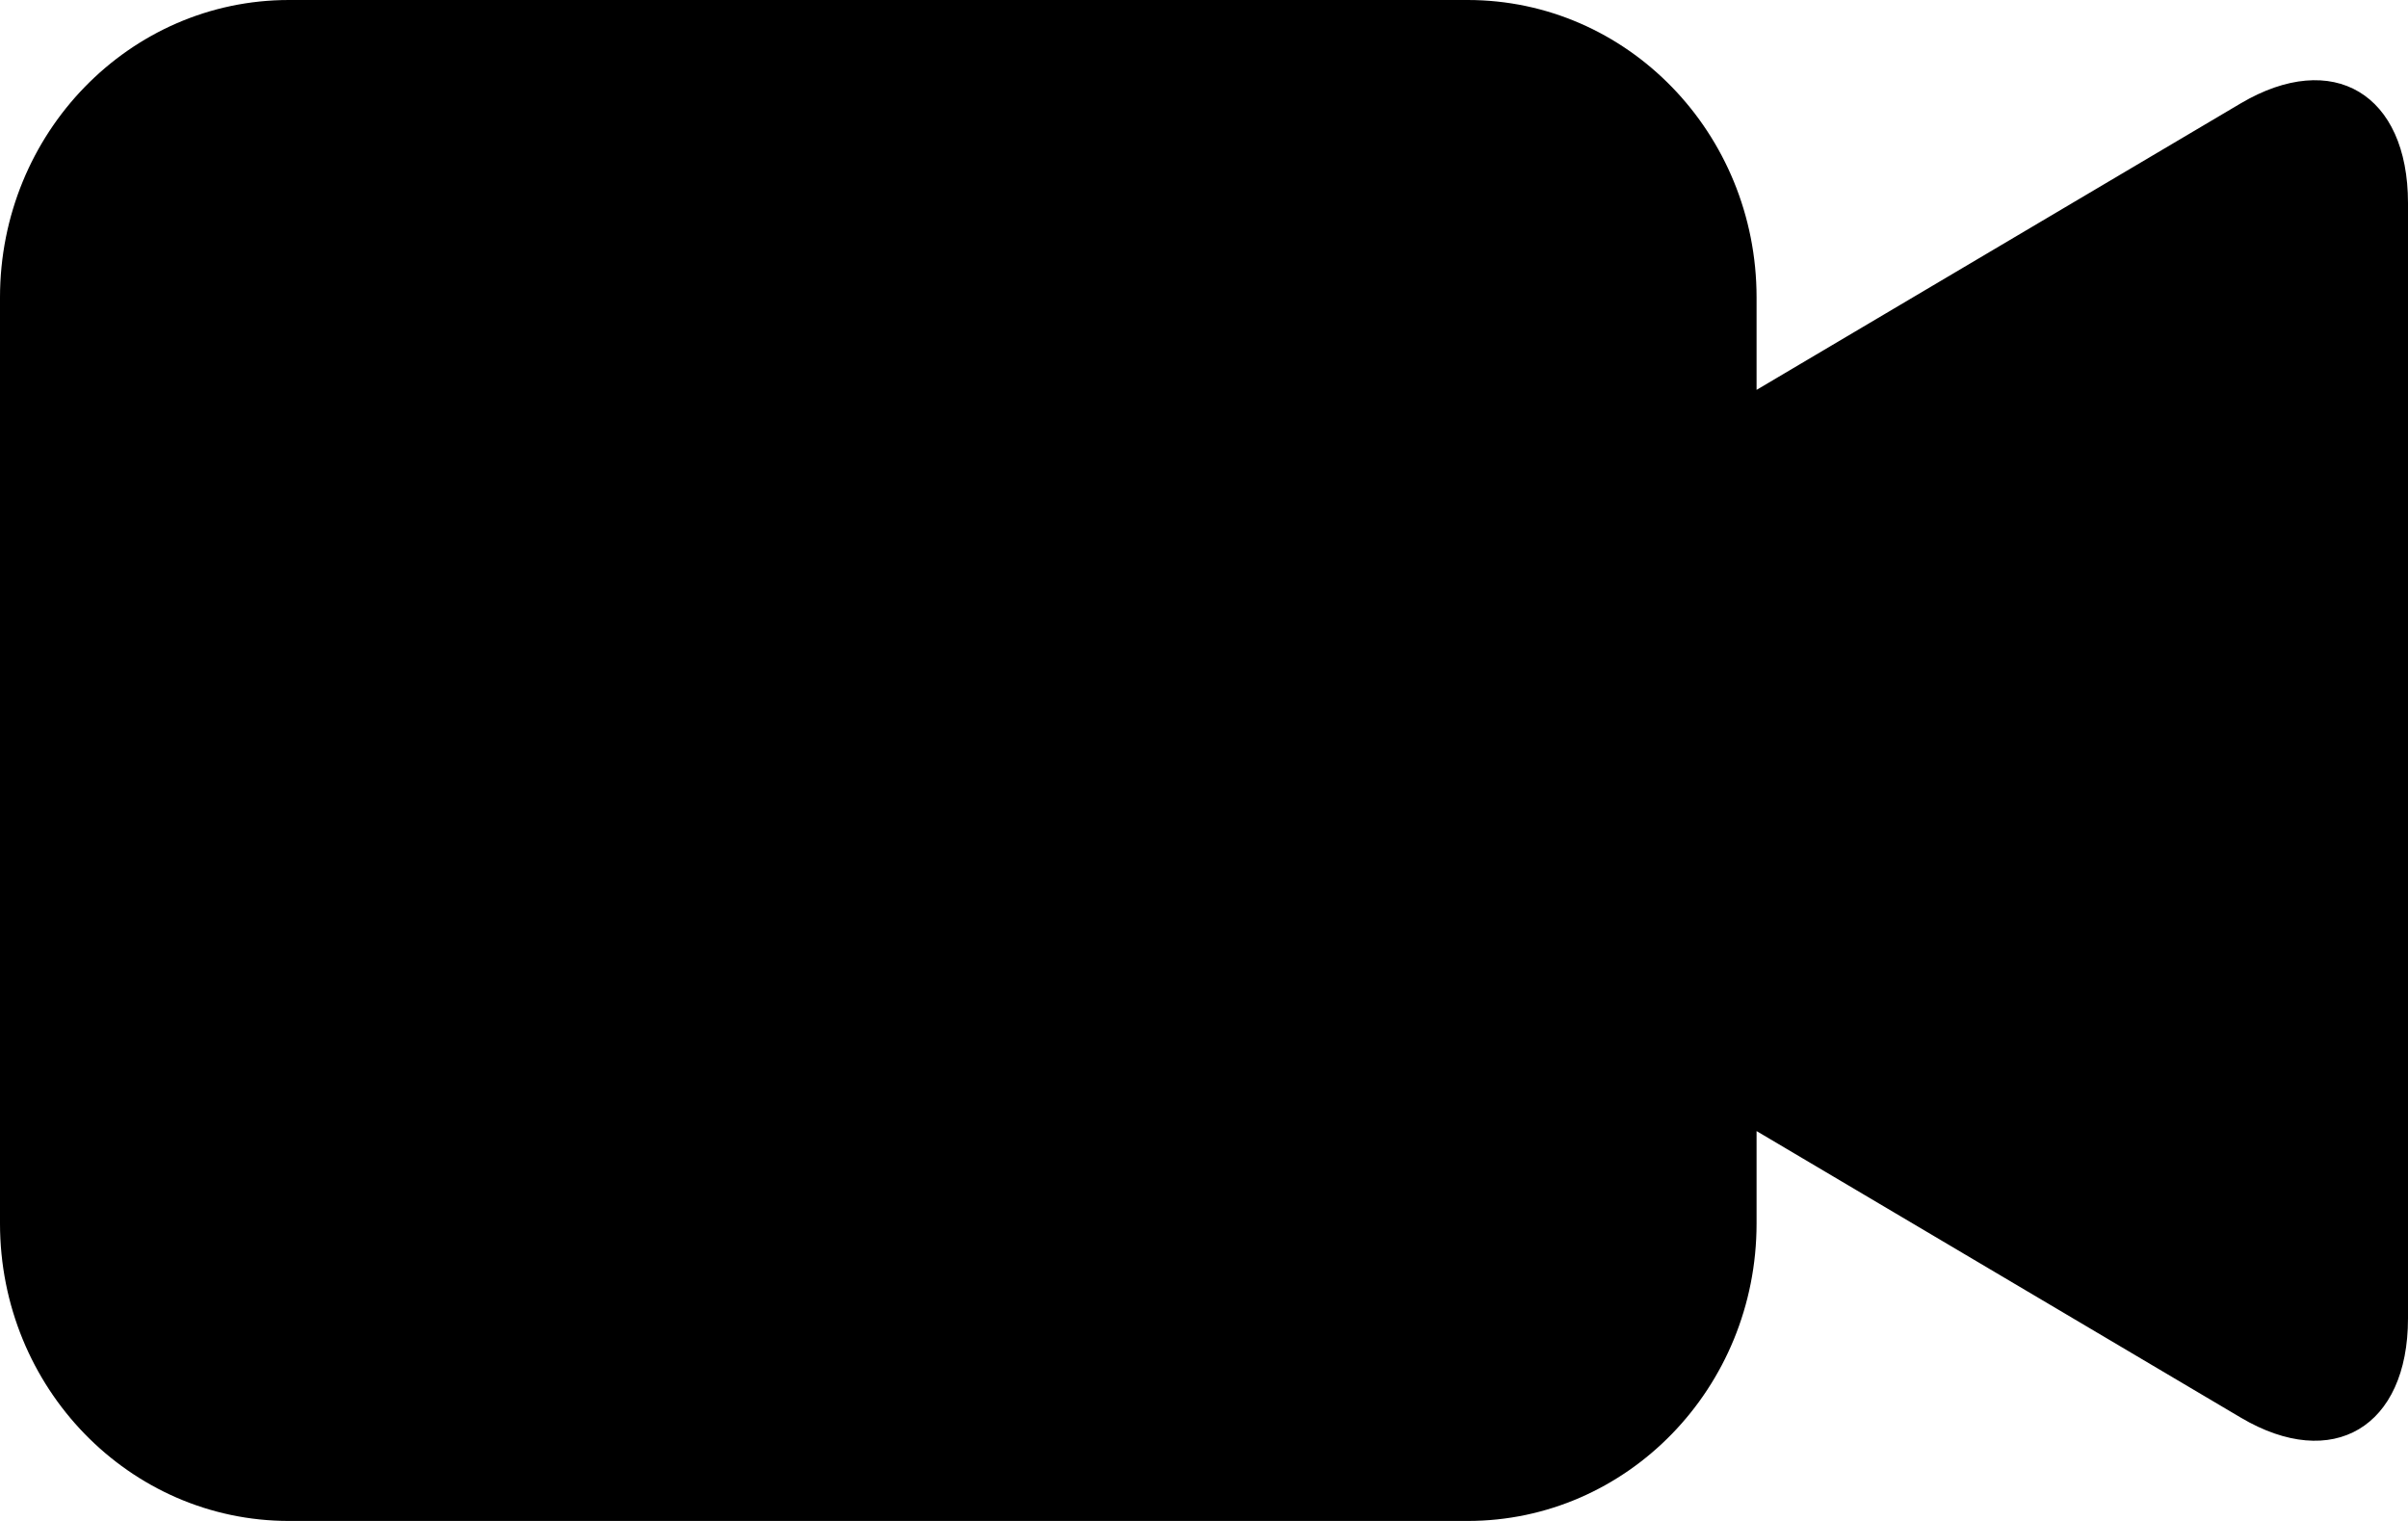 <svg width="19" height="12" viewBox="0 0 19 12" fill="none" xmlns="http://www.w3.org/2000/svg">
<path d="M17.681 0.815L13.86 3.076V2.347C13.86 1.05 12.84 0 11.58 0H2.28C1.021 0 0 1.05 0 2.347V9.653C0 10.95 1.021 12 2.28 12H11.58C12.84 12 13.86 10.95 13.86 9.653V8.924L17.681 11.185C18.405 11.613 19 11.261 19 10.402V1.602C19 0.739 18.407 0.387 17.681 0.815V0.815Z" fill="black"/>
</svg>
